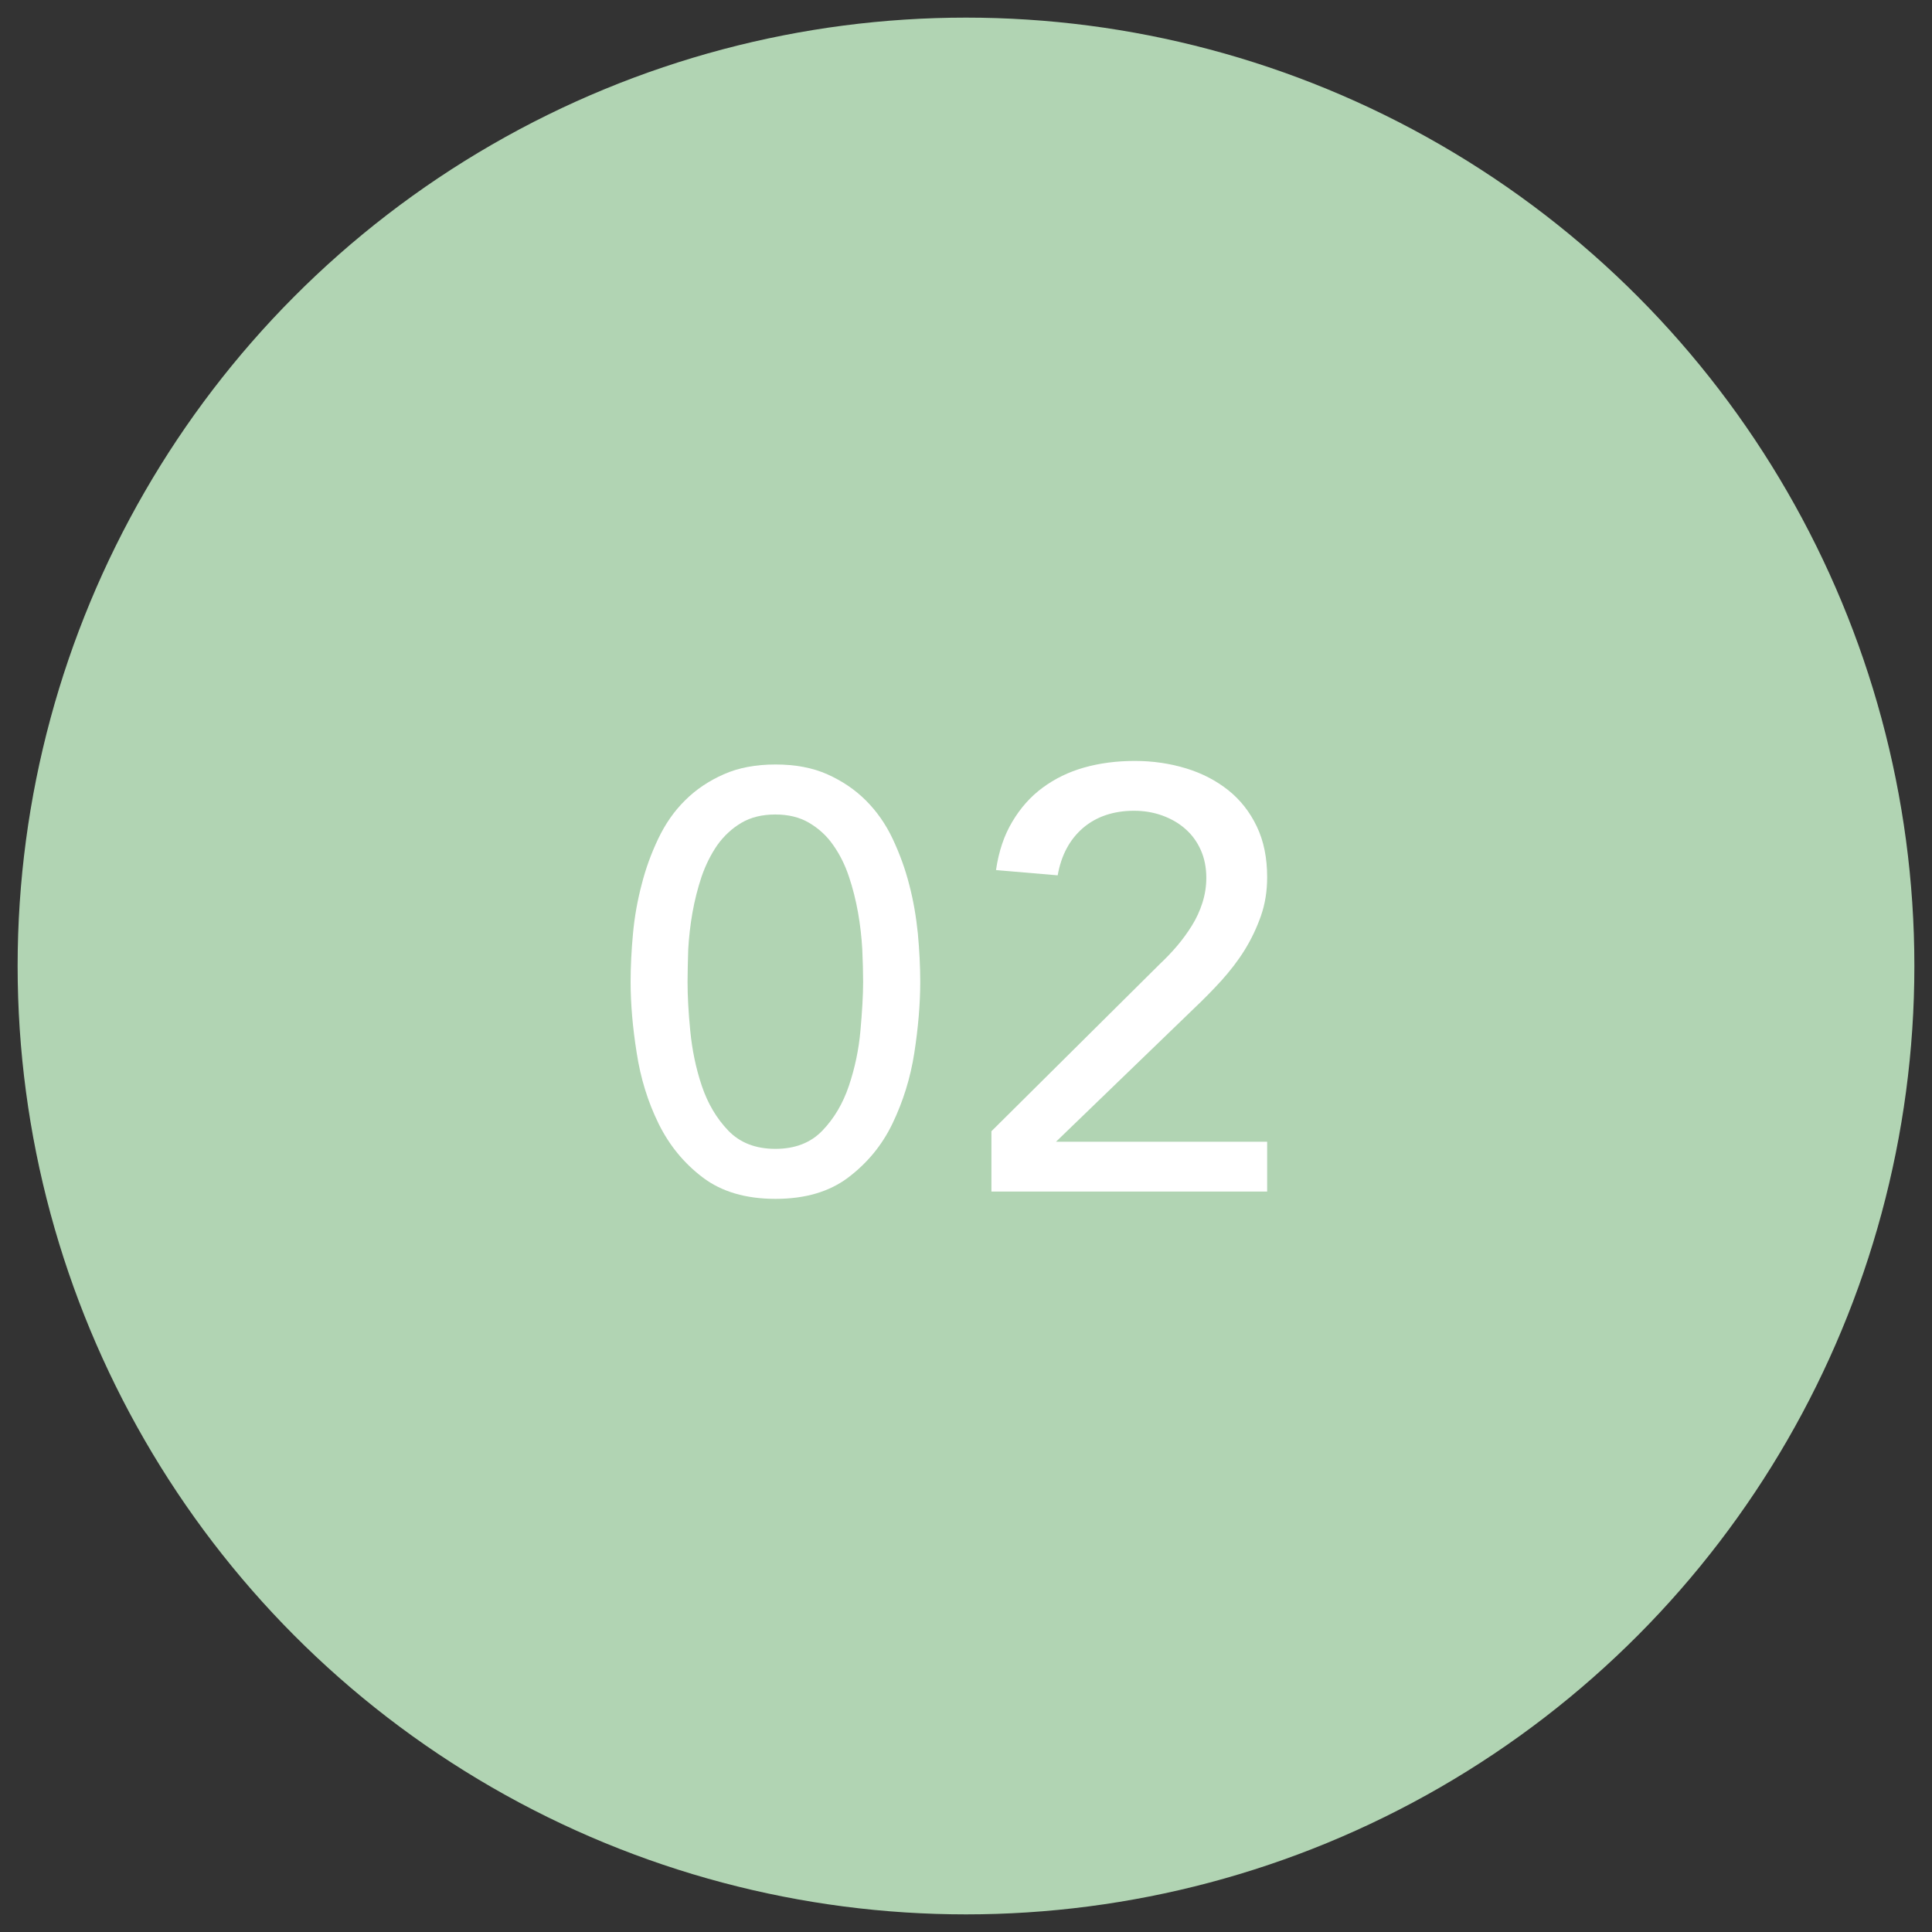 <?xml version="1.0" encoding="utf-8"?>
<!-- Generator: Adobe Illustrator 27.1.1, SVG Export Plug-In . SVG Version: 6.00 Build 0)  -->
<svg version="1.1" id="レイヤー_1" xmlns="http://www.w3.org/2000/svg" xmlns:xlink="http://www.w3.org/1999/xlink" x="0px"
	 y="0px" width="114px" height="114px" viewBox="0 0 114 114" style="enable-background:new 0 0 114 114;" xml:space="preserve">
<rect x="0" y="0" width="114" height="114" fill="#333333" stroke="none"/>
<style type="text/css">
	.st0{fill:#B1D4B3;}
	.st1{fill:#FFFFFF;}
</style>
<circle class="st0" cx="57" cy="57" r="55.96"/>
<g>
	<path class="st1" d="M37.21,57.93c0-0.91,0.05-1.86,0.14-2.84c0.09-0.98,0.26-1.94,0.51-2.89c0.24-0.95,0.57-1.85,0.98-2.71
		s0.93-1.62,1.58-2.26c0.64-0.64,1.4-1.15,2.28-1.54s1.89-0.58,3.06-0.58c1.17,0,2.19,0.19,3.06,0.58s1.63,0.9,2.27,1.54
		c0.64,0.64,1.17,1.39,1.58,2.26s0.74,1.77,0.98,2.71c0.25,0.95,0.41,1.91,0.51,2.89c0.09,0.98,0.14,1.93,0.14,2.84
		c0,1.31-0.12,2.71-0.35,4.2c-0.23,1.49-0.67,2.88-1.29,4.17s-1.5,2.34-2.61,3.18c-1.11,0.84-2.54,1.26-4.29,1.26
		s-3.18-0.42-4.29-1.26c-1.11-0.84-1.98-1.9-2.61-3.18s-1.06-2.67-1.29-4.17C37.33,60.63,37.21,59.23,37.21,57.93z M40.57,57.93
		c0,0.82,0.05,1.79,0.16,2.9c0.11,1.12,0.33,2.2,0.68,3.24c0.35,1.04,0.87,1.92,1.56,2.64c0.69,0.72,1.62,1.08,2.78,1.08
		c1.17,0,2.09-0.36,2.78-1.08c0.69-0.72,1.21-1.6,1.56-2.64c0.35-1.04,0.58-2.12,0.68-3.24c0.1-1.12,0.16-2.09,0.16-2.9
		c0-0.56-0.02-1.2-0.05-1.91c-0.04-0.71-0.12-1.43-0.25-2.17c-0.13-0.73-0.31-1.45-0.54-2.13c-0.23-0.69-0.54-1.31-0.93-1.86
		c-0.38-0.55-0.86-0.98-1.42-1.31c-0.56-0.33-1.22-0.49-1.99-0.49c-0.77,0-1.44,0.16-2,0.49c-0.56,0.33-1.03,0.77-1.42,1.31
		c-0.38,0.55-0.69,1.17-0.93,1.86c-0.23,0.69-0.41,1.4-0.54,2.13c-0.13,0.74-0.21,1.46-0.25,2.17
		C40.59,56.73,40.57,57.37,40.57,57.93z"/>
	<path class="st1" d="M58.5,66.75l9.94-9.87c0.35-0.33,0.69-0.68,1.02-1.07c0.33-0.39,0.62-0.79,0.88-1.21
		c0.26-0.42,0.46-0.86,0.61-1.33c0.15-0.47,0.23-0.96,0.23-1.47c0-0.61-0.11-1.16-0.33-1.65c-0.22-0.49-0.52-0.9-0.91-1.24
		c-0.38-0.34-0.84-0.6-1.36-0.79c-0.53-0.19-1.08-0.28-1.66-0.28c-1.21,0-2.22,0.34-3.01,1.01c-0.79,0.68-1.29,1.61-1.5,2.8
		l-3.64-0.31c0.16-1.1,0.48-2.05,0.96-2.85c0.48-0.81,1.07-1.48,1.79-2.01s1.53-0.93,2.45-1.19c0.92-0.26,1.92-0.39,2.99-0.39
		s2.08,0.15,3.03,0.44c0.95,0.29,1.77,0.72,2.49,1.29c0.71,0.57,1.27,1.28,1.68,2.14s0.61,1.85,0.61,2.99
		c0,0.82-0.12,1.58-0.37,2.29c-0.25,0.71-0.57,1.38-0.96,2.01s-0.85,1.22-1.36,1.79c-0.51,0.56-1.05,1.11-1.61,1.64l-8.16,7.88
		h12.46v2.94H58.5V66.75z"/>
</g>
</svg>
